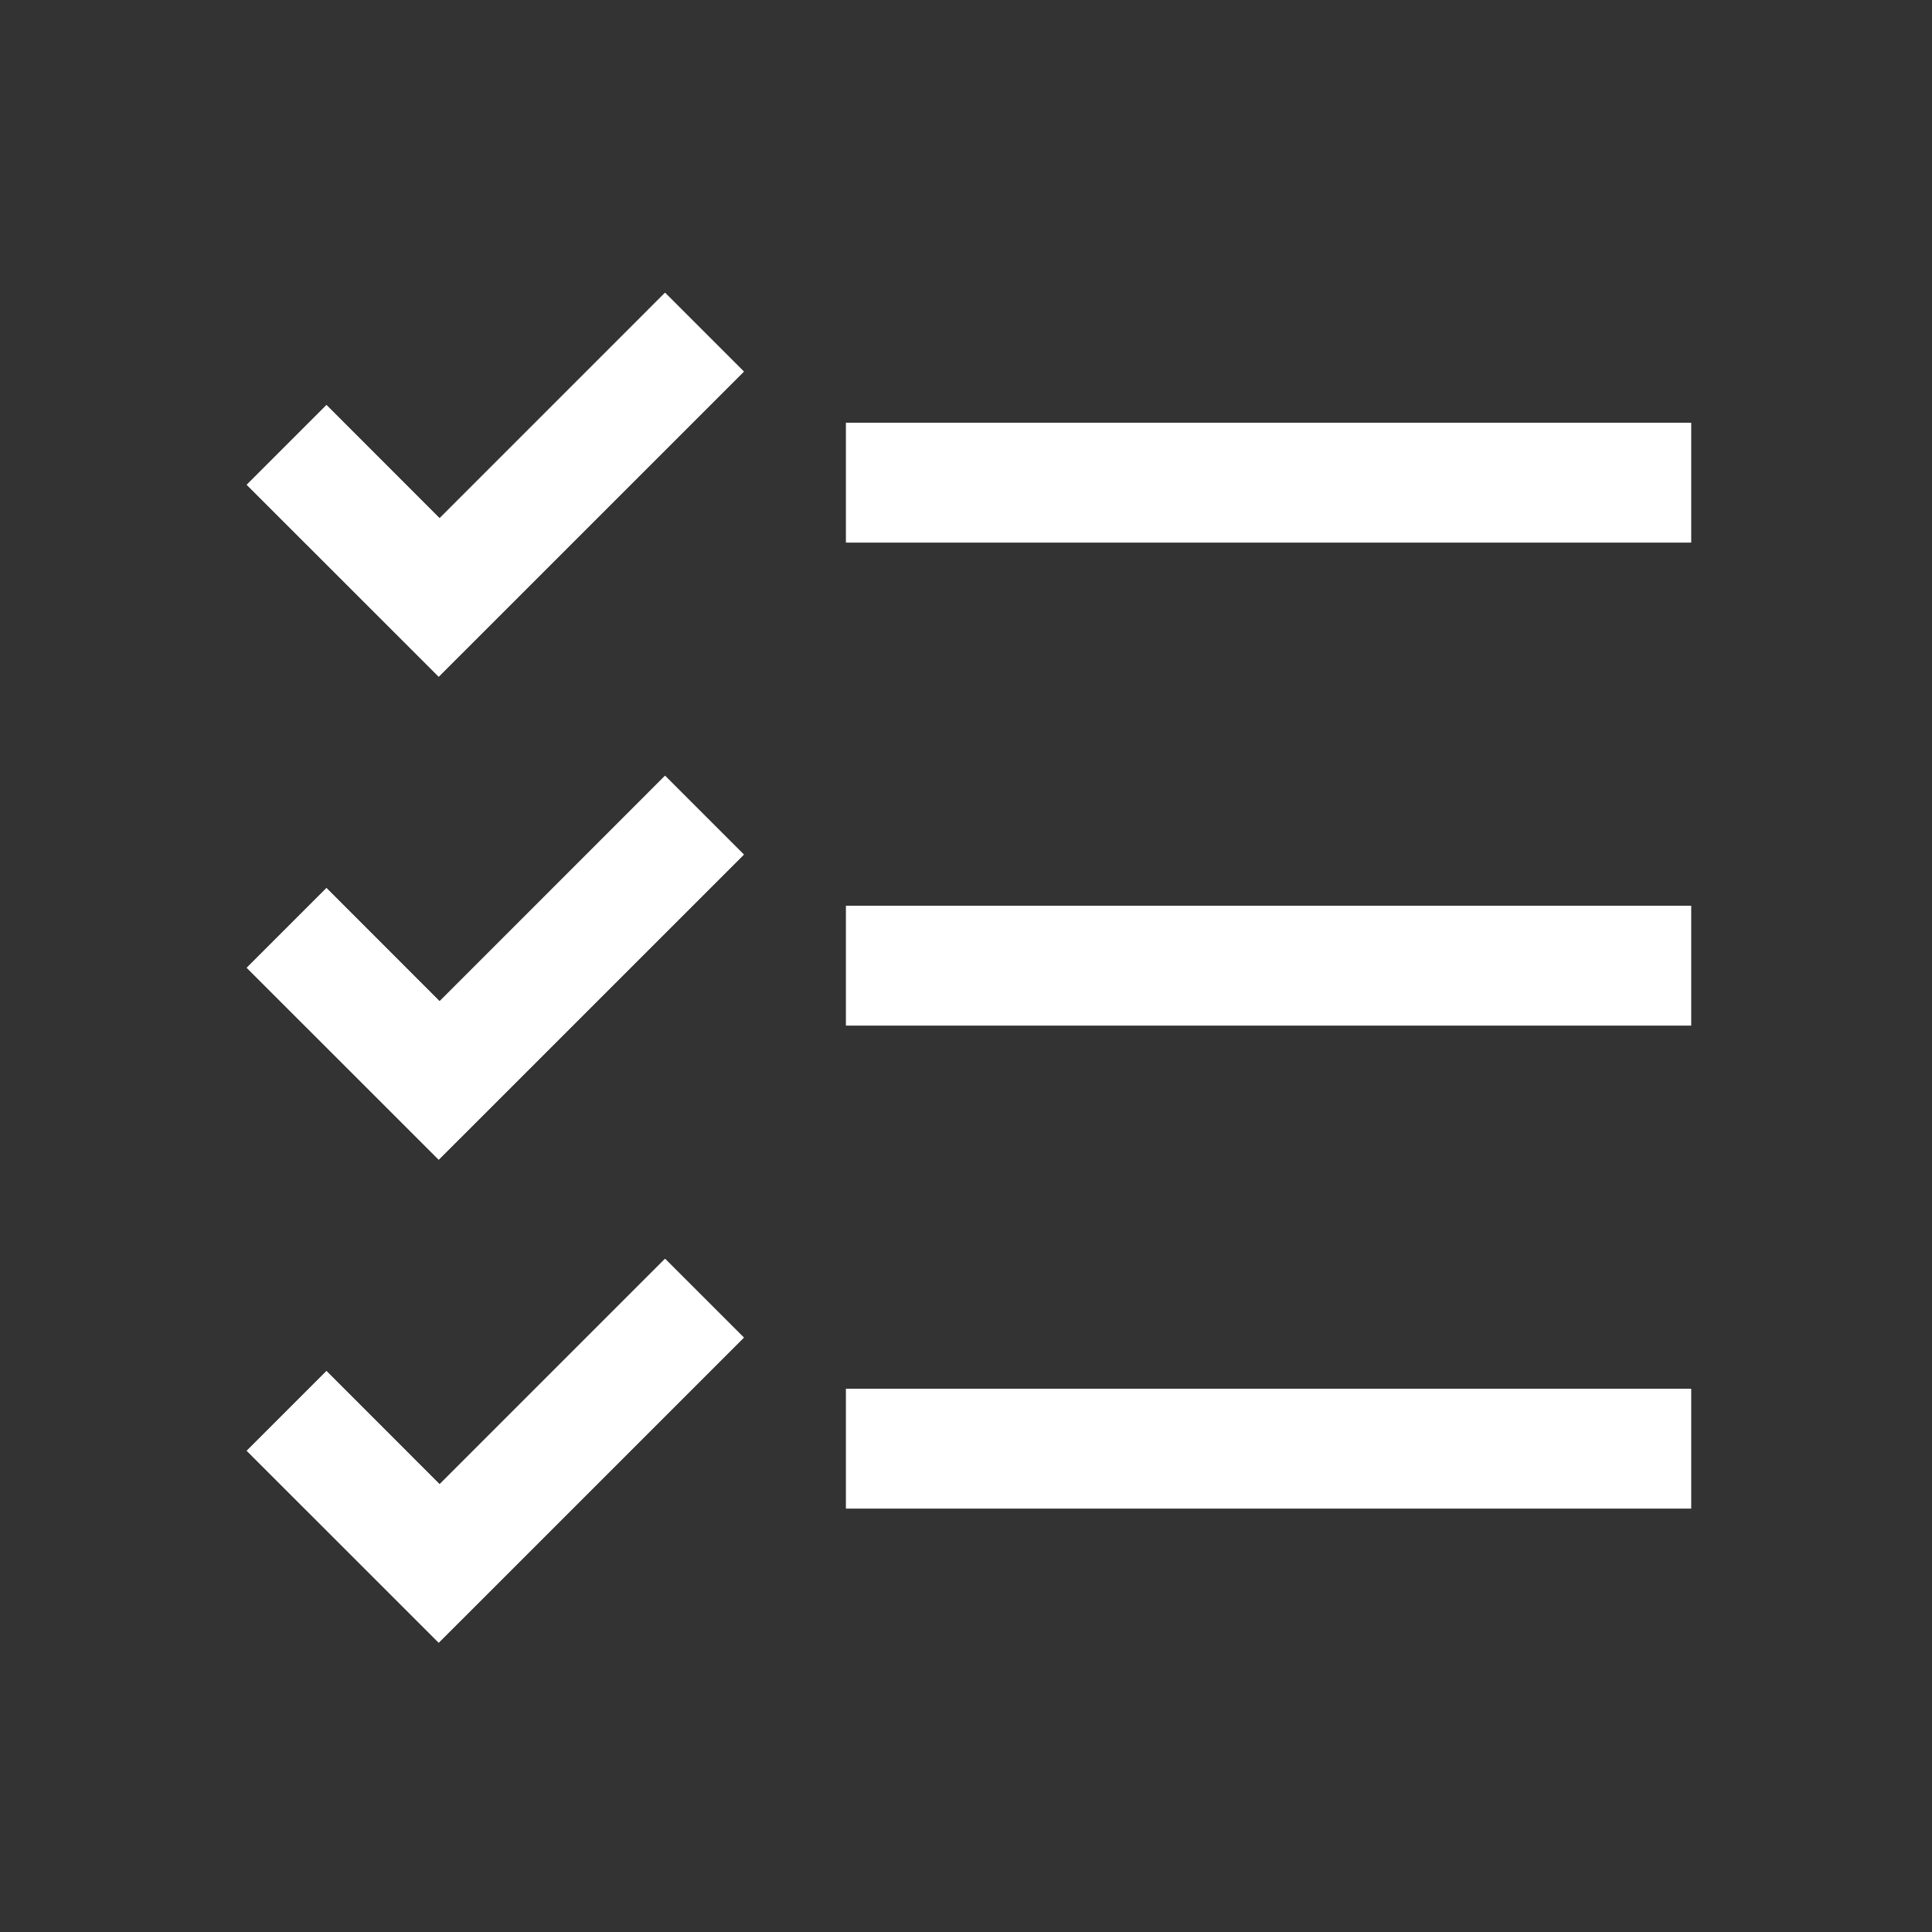 <?xml version="1.0" encoding="UTF-8"?> <svg xmlns="http://www.w3.org/2000/svg" width="54" height="54" viewBox="0 0 54 54" fill="none"><rect x="0" y="0" width="54" height="54" fill="#333333" stroke="none"/><g clip-path="url(#clip0_1010_1105)"><path fill-rule="evenodd" clip-rule="evenodd" d="M12.287 14.485L18.588 8.183L20.791 10.386L12.263 18.913L6.897 13.549L9.125 11.321L12.287 14.485ZM47.266 15.165H23.647V11.816H47.266V15.165Z" fill="white"></path><path fill-rule="evenodd" clip-rule="evenodd" d="M12.287 14.485L18.588 8.183L20.791 10.386L12.263 18.913L6.897 13.549L9.125 11.321L12.287 14.485ZM47.266 15.165H23.647V11.816H47.266V15.165Z" fill="white"></path><path fill-rule="evenodd" clip-rule="evenodd" d="M12.287 41.485L18.588 35.184L20.791 37.386L12.263 45.913L6.897 40.549L9.125 38.321L12.287 41.485ZM47.266 42.165H23.647V38.816H47.266V42.165Z" fill="white"></path><path fill-rule="evenodd" clip-rule="evenodd" d="M12.287 41.485L18.588 35.184L20.791 37.386L12.263 45.913L6.897 40.549L9.125 38.321L12.287 41.485ZM47.266 42.165H23.647V38.816H47.266V42.165Z" fill="white"></path><path fill-rule="evenodd" clip-rule="evenodd" d="M12.287 27.985L18.588 21.683L20.791 23.886L12.263 32.413L6.897 27.049L9.125 24.821L12.287 27.985ZM47.266 28.665H23.647V25.316H47.266V28.665Z" fill="white"></path><path fill-rule="evenodd" clip-rule="evenodd" d="M12.287 27.985L18.588 21.683L20.791 23.886L12.263 32.413L6.897 27.049L9.125 24.821L12.287 27.985ZM47.266 28.665H23.647V25.316H47.266V28.665Z" fill="white"></path></g><defs><clipPath id="clip0_1010_1105"><rect width="54" height="54" fill="white"></rect></clipPath></defs></svg> 